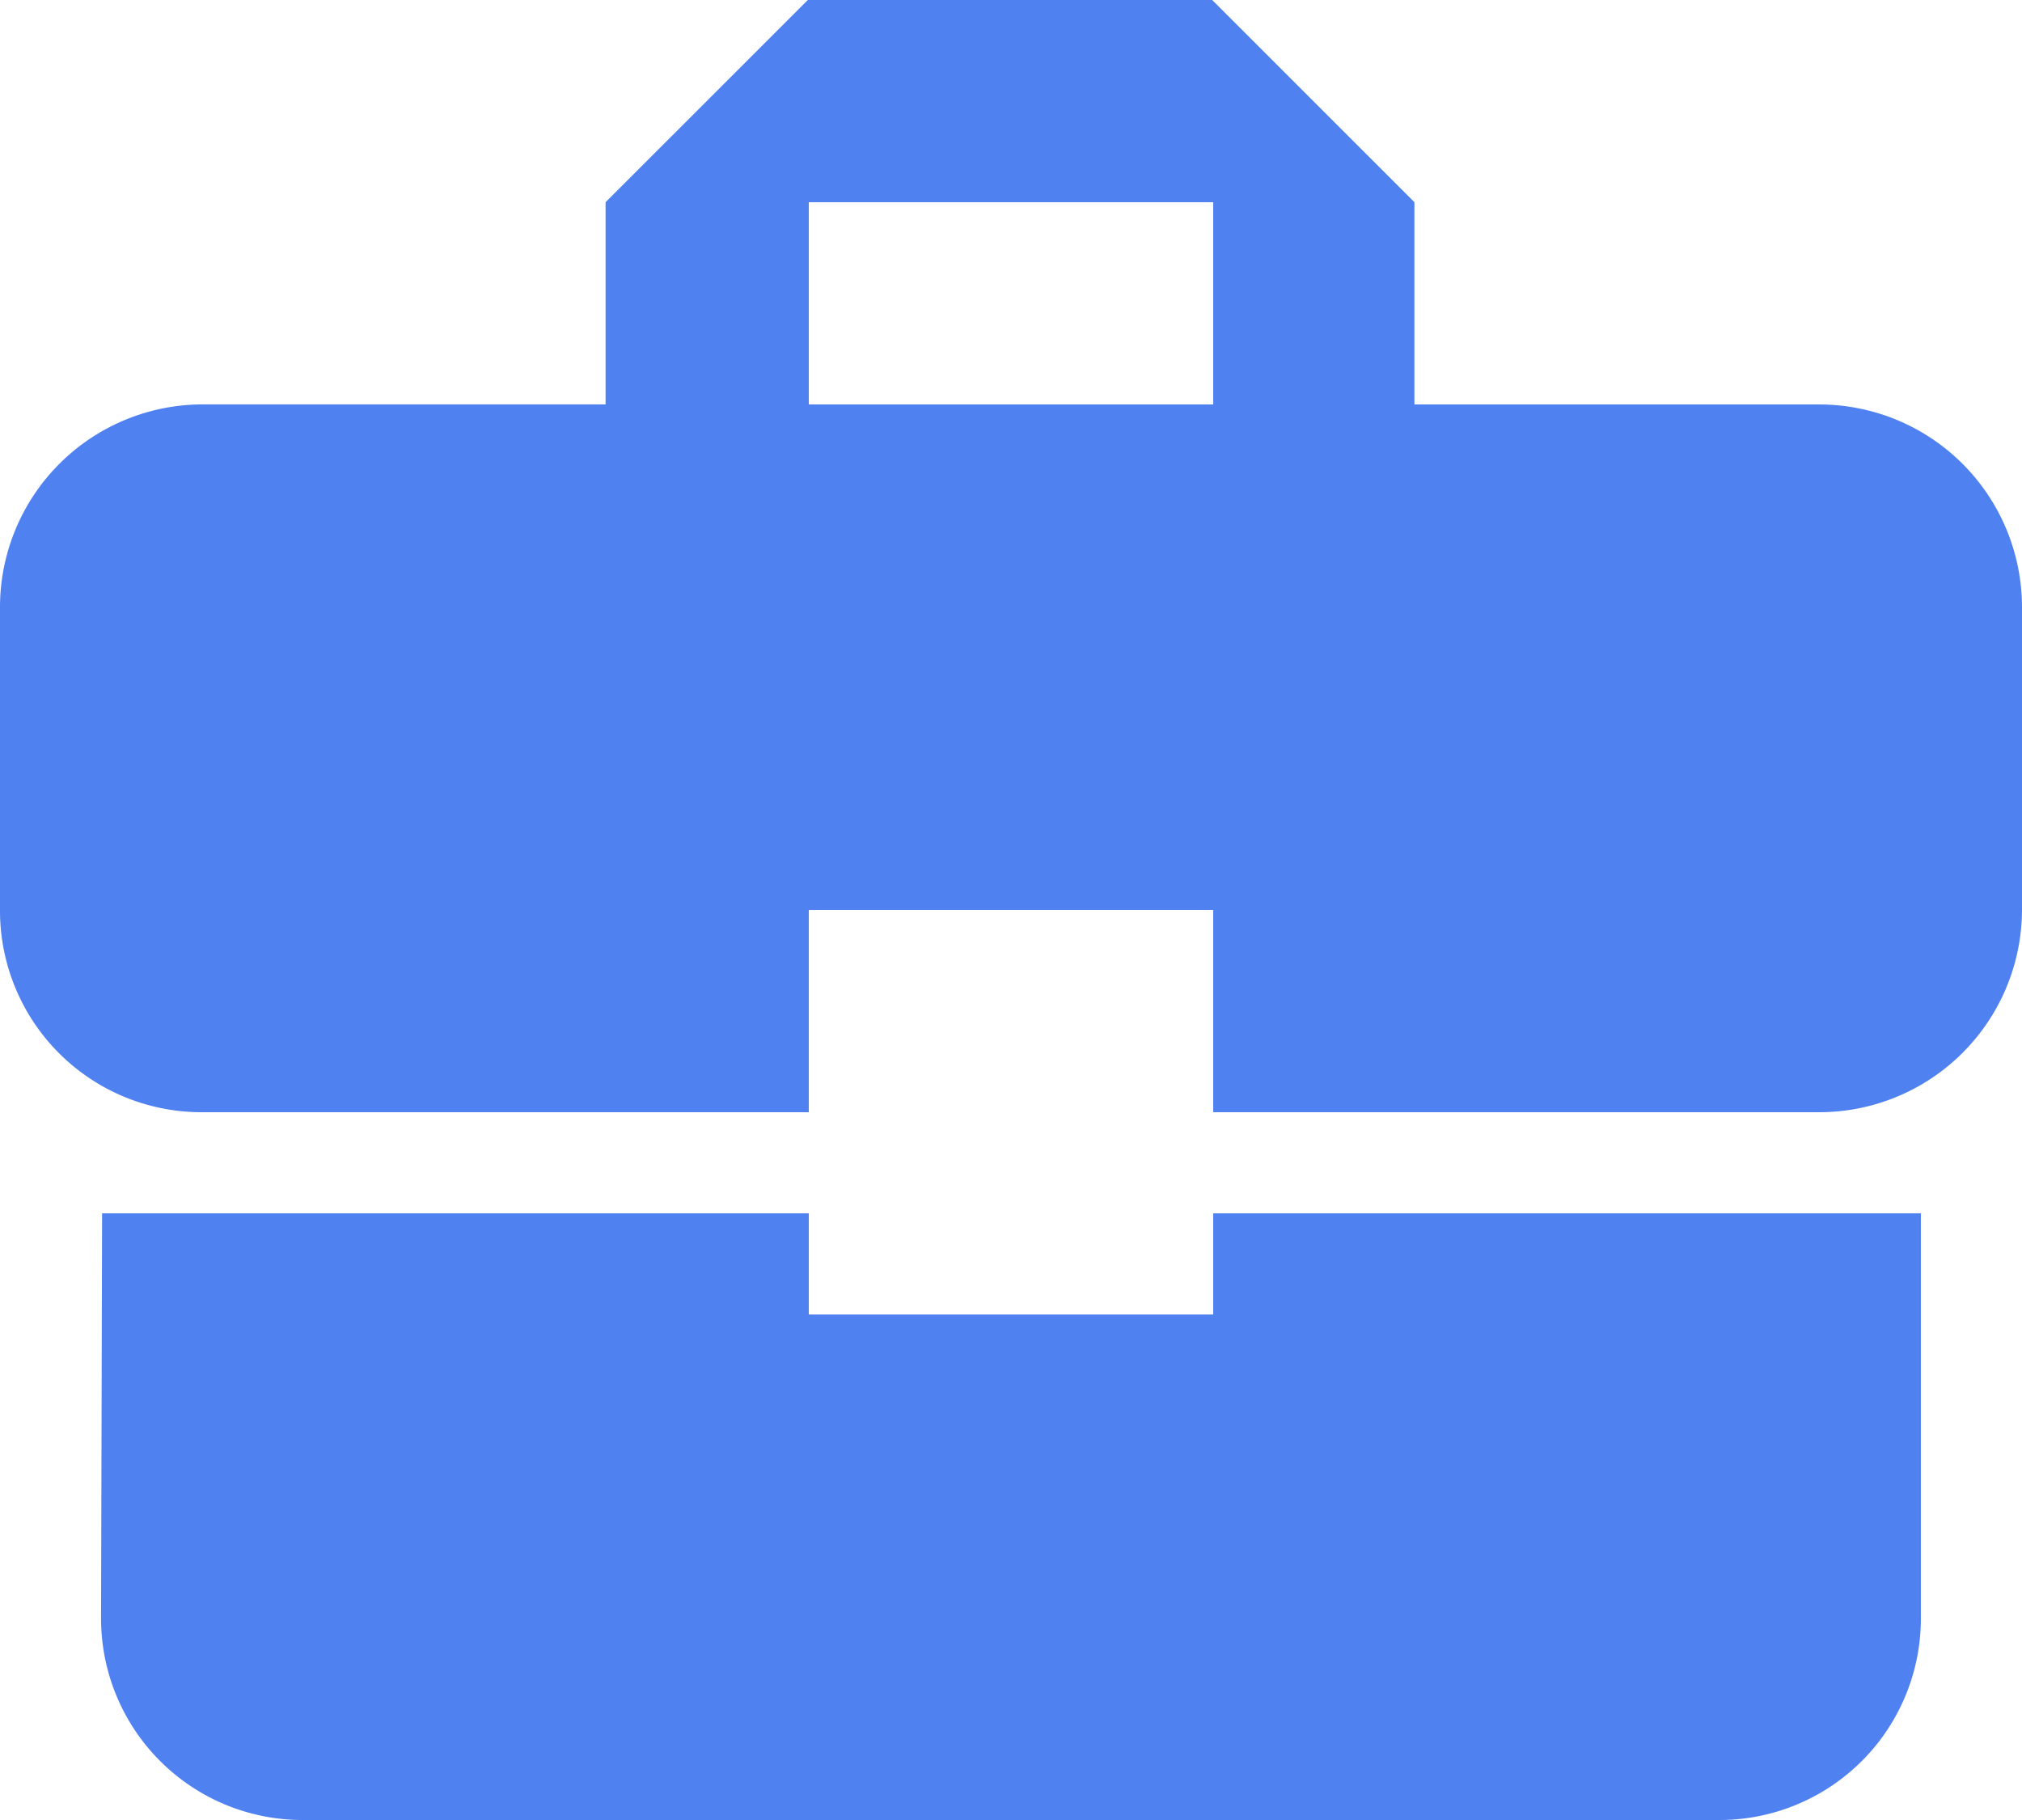 <svg xmlns="http://www.w3.org/2000/svg" width="33.333" height="30" viewBox="0 0 33.333 30">
  <path id="Icon_material-business-center" data-name="Icon material-business-center" d="M15.833,25.417V23.75H4.183l-.017,6.667A3.322,3.322,0,0,0,7.5,33.75H30.833a3.322,3.322,0,0,0,3.333-3.333V23.75H22.5v1.667Zm16.667-15H25.817V7.083L22.483,3.75H15.817L12.483,7.083v3.333H5.833A3.343,3.343,0,0,0,2.5,13.75v5a3.322,3.322,0,0,0,3.333,3.333h10V18.75H22.5v3.333h10a3.343,3.343,0,0,0,3.333-3.333v-5A3.343,3.343,0,0,0,32.5,10.417Zm-10,0H15.833V7.083H22.5Z" transform="translate(-2.5 -3.75)" fill="#5081f0"/>
</svg>
